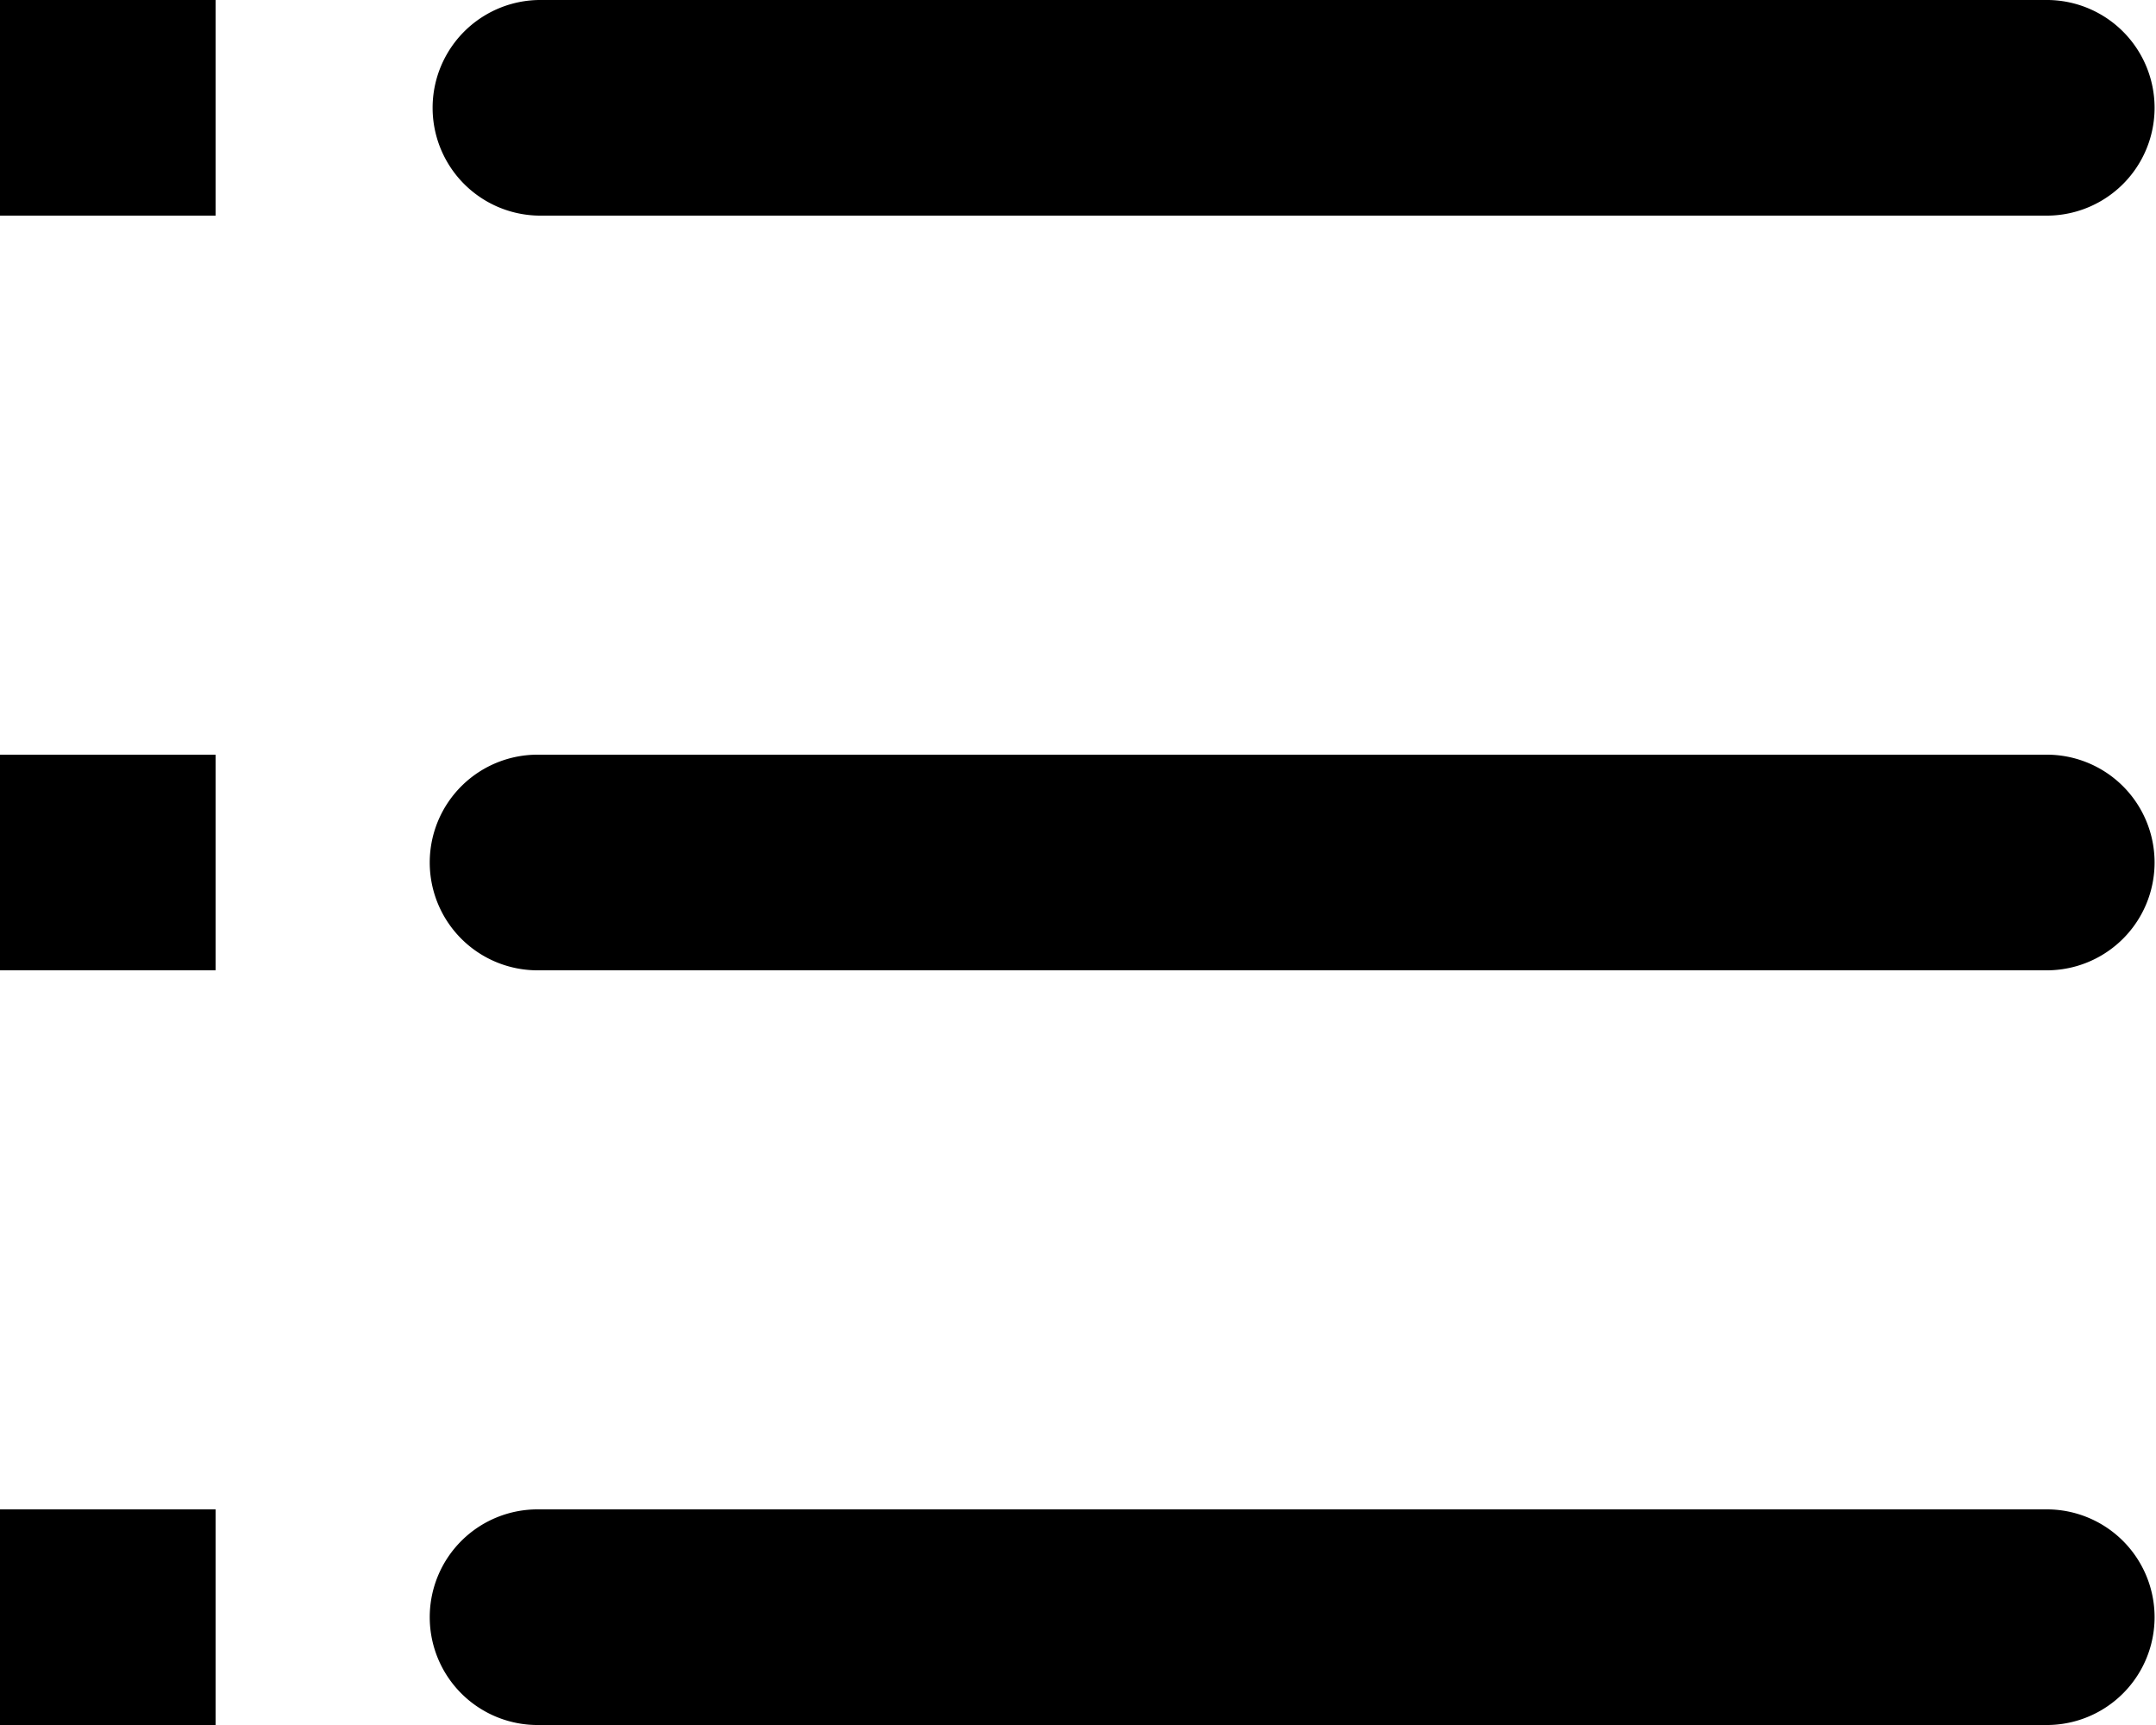 <?xml version="1.0" encoding="UTF-8"?>
<svg xmlns="http://www.w3.org/2000/svg" width="112.451" height="89.961" viewBox="0 0 112.451 89.961">
  <path id="Path_30" data-name="Path 30" d="M109.593,84.543a5.623,5.623,0,0,1,0,11.245H30.876a5.623,5.623,0,1,1,0-11.245Zm0-39.358a5.623,5.623,0,0,1,0,11.245H30.876a5.623,5.623,0,1,1,0-11.245Zm0-39.358a5.623,5.623,0,0,1,0,11.245H30.876a5.623,5.623,0,0,1,0-11.245Zm-106.829,0H14.009V17.072H2.764Zm0,39.358H14.009V56.43H2.764Zm0,39.358H14.009V95.788H2.764Z" transform="translate(-2.764 -5.827)" fill-rule="evenodd"></path>
</svg>
